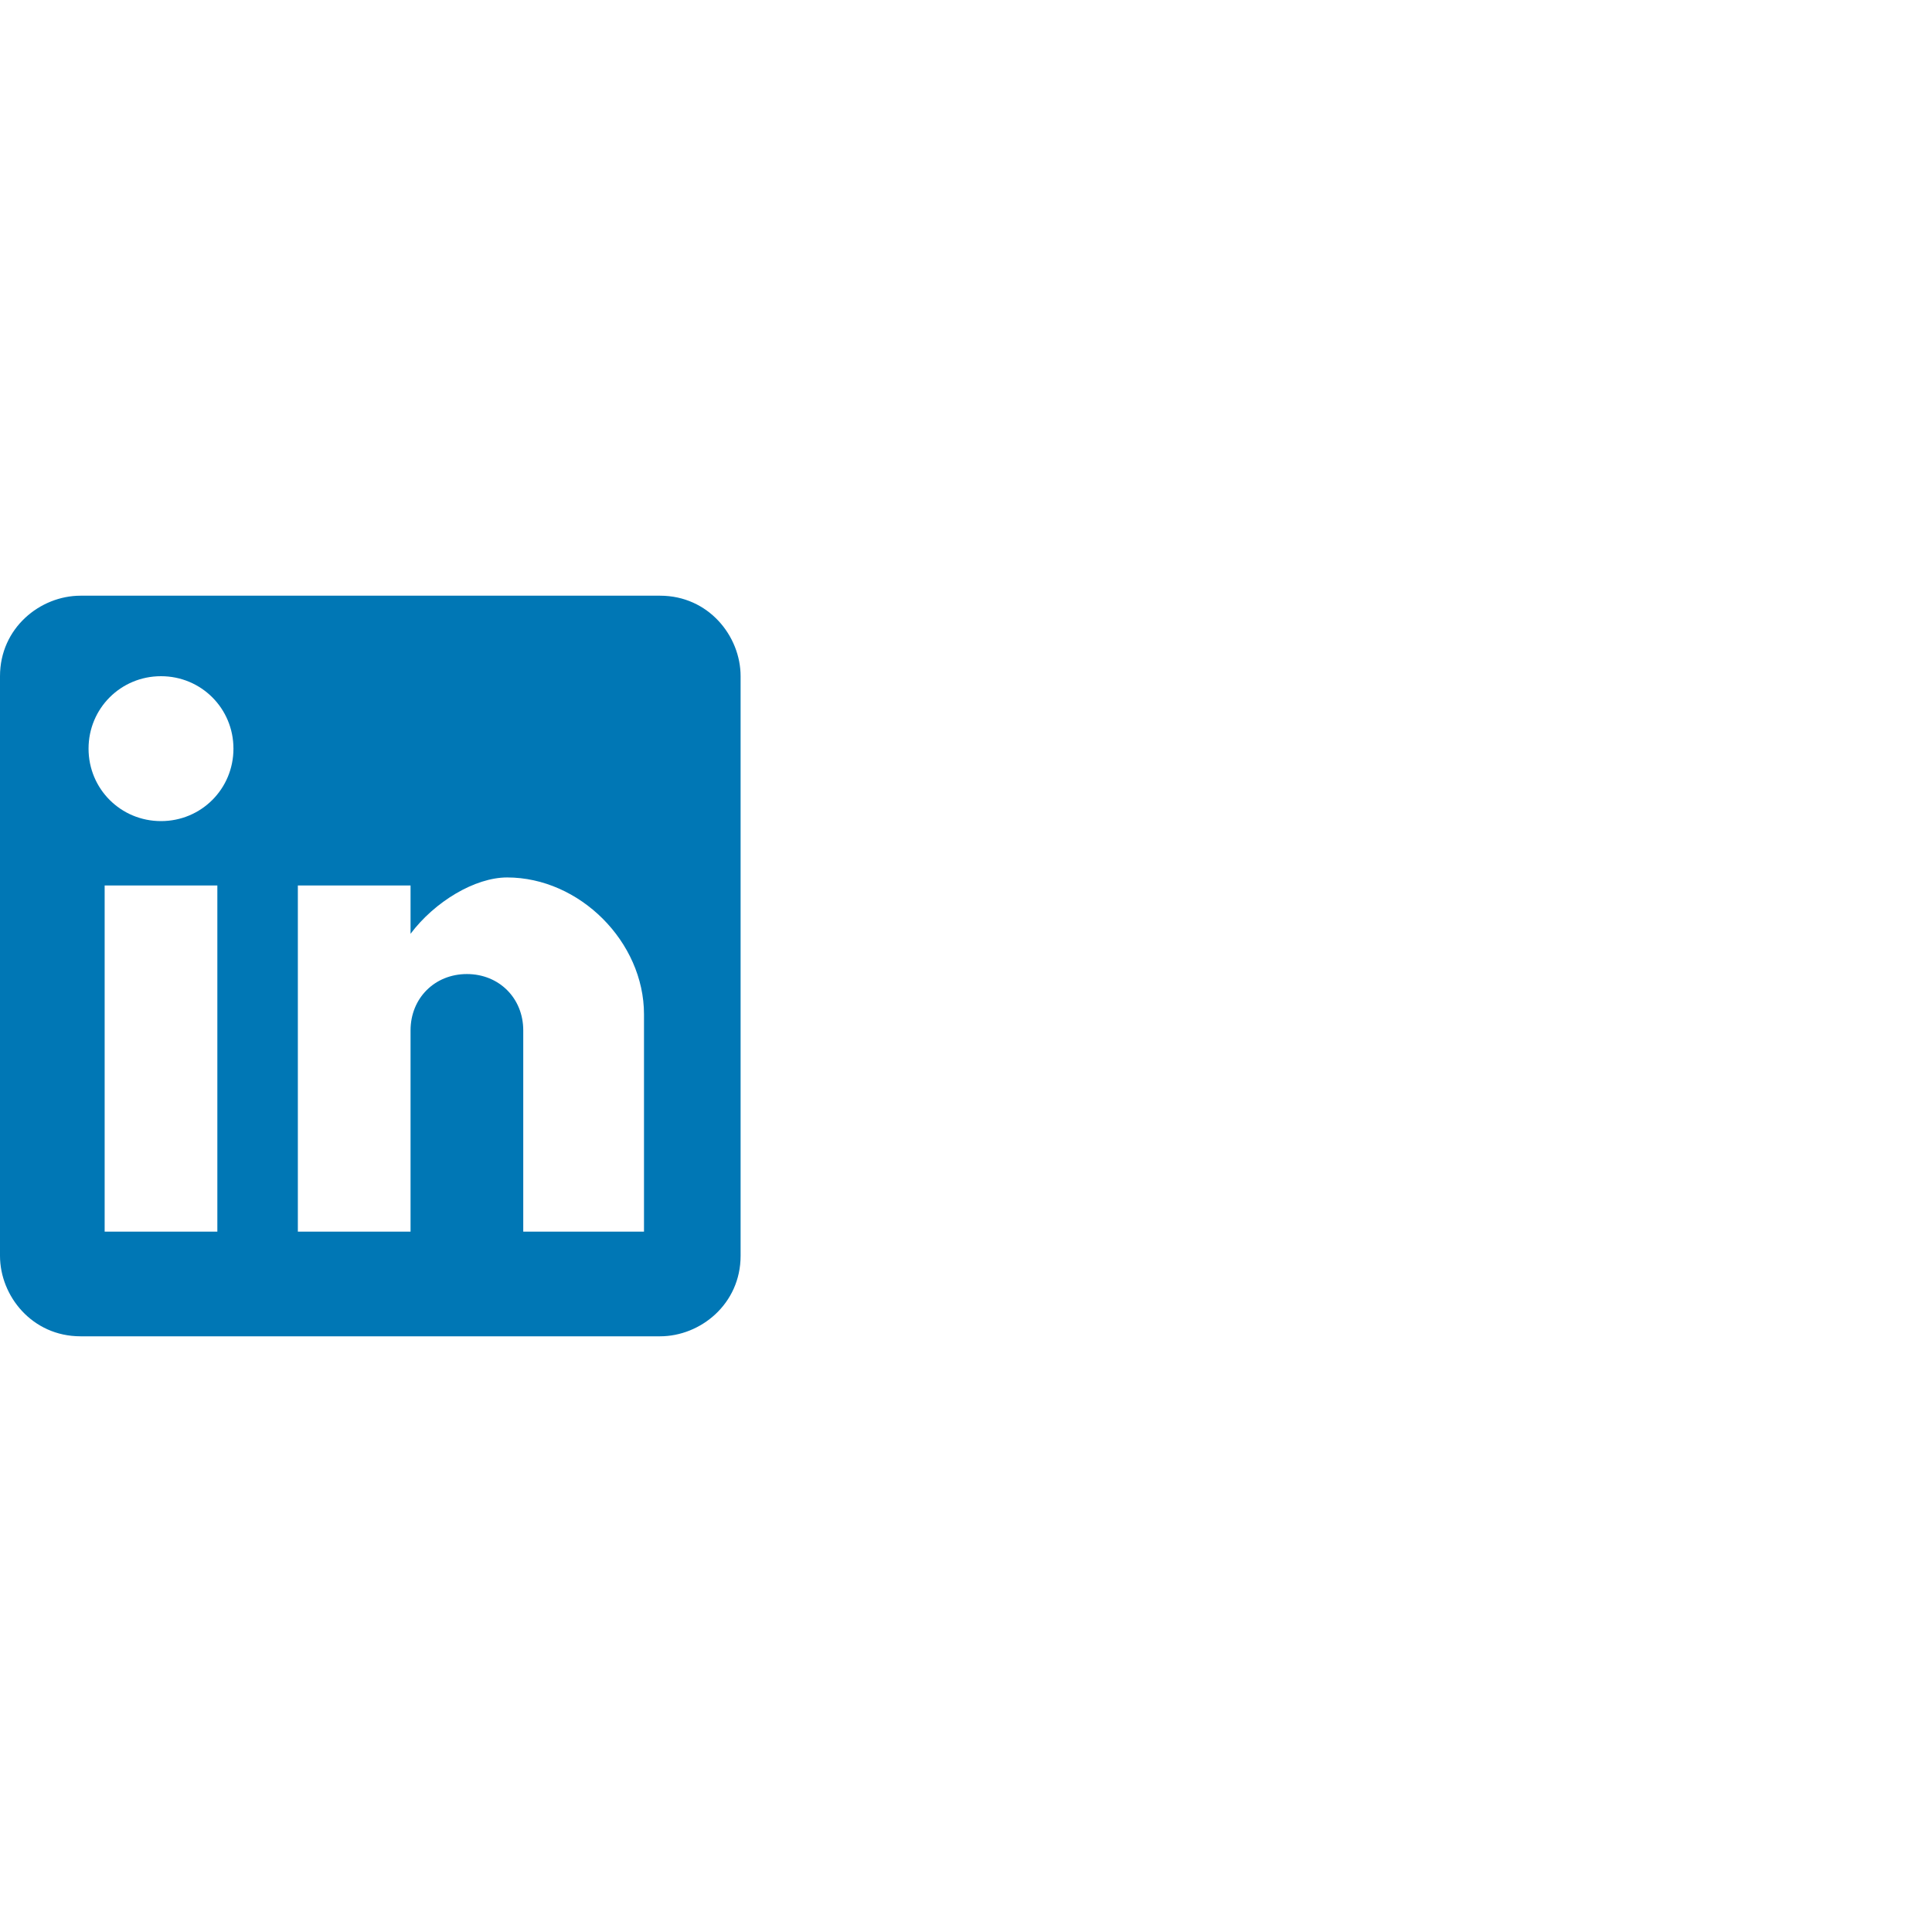 <?xml version="1.0" encoding="utf-8"?>
<!-- Generator: Adobe Illustrator 27.1.1, SVG Export Plug-In . SVG Version: 6.00 Build 0)  -->
<svg version="1.1" id="mdi-linkedin" xmlns="http://www.w3.org/2000/svg" xmlns:xlink="http://www.w3.org/1999/xlink" x="0px"
	 y="0px" viewBox="0 0 24 24" style="enable-background:new 0 0 24 24;" xml:space="preserve">
<style type="text/css">
	.st0{fill:#0077B5;}
</style>
<path class="st0" d="M8.2,7.4c0.6,0,1,0.5,1,1v7.2c0,0.6-0.5,1-1,1H1c-0.6,0-1-0.5-1-1V8.4c0-0.6,0.5-1,1-1H8.2 M8,15.3v-2.7
	c0-0.9-0.8-1.7-1.7-1.7c0,0,0,0,0,0c-0.4,0-0.9,0.3-1.2,0.7V11H3.7v4.3h1.4v-2.5c0-0.4,0.3-0.7,0.7-0.7c0.4,0,0.7,0.3,0.7,0.7v2.5H8
	 M2,10.2c0.5,0,0.9-0.4,0.9-0.9l0,0c0-0.5-0.4-0.9-0.9-0.9c-0.5,0-0.9,0.4-0.9,0.9l0,0C1.1,9.8,1.5,10.2,2,10.2 M2.7,15.3V11H1.3
	v4.3H2.7z"/>
</svg>
